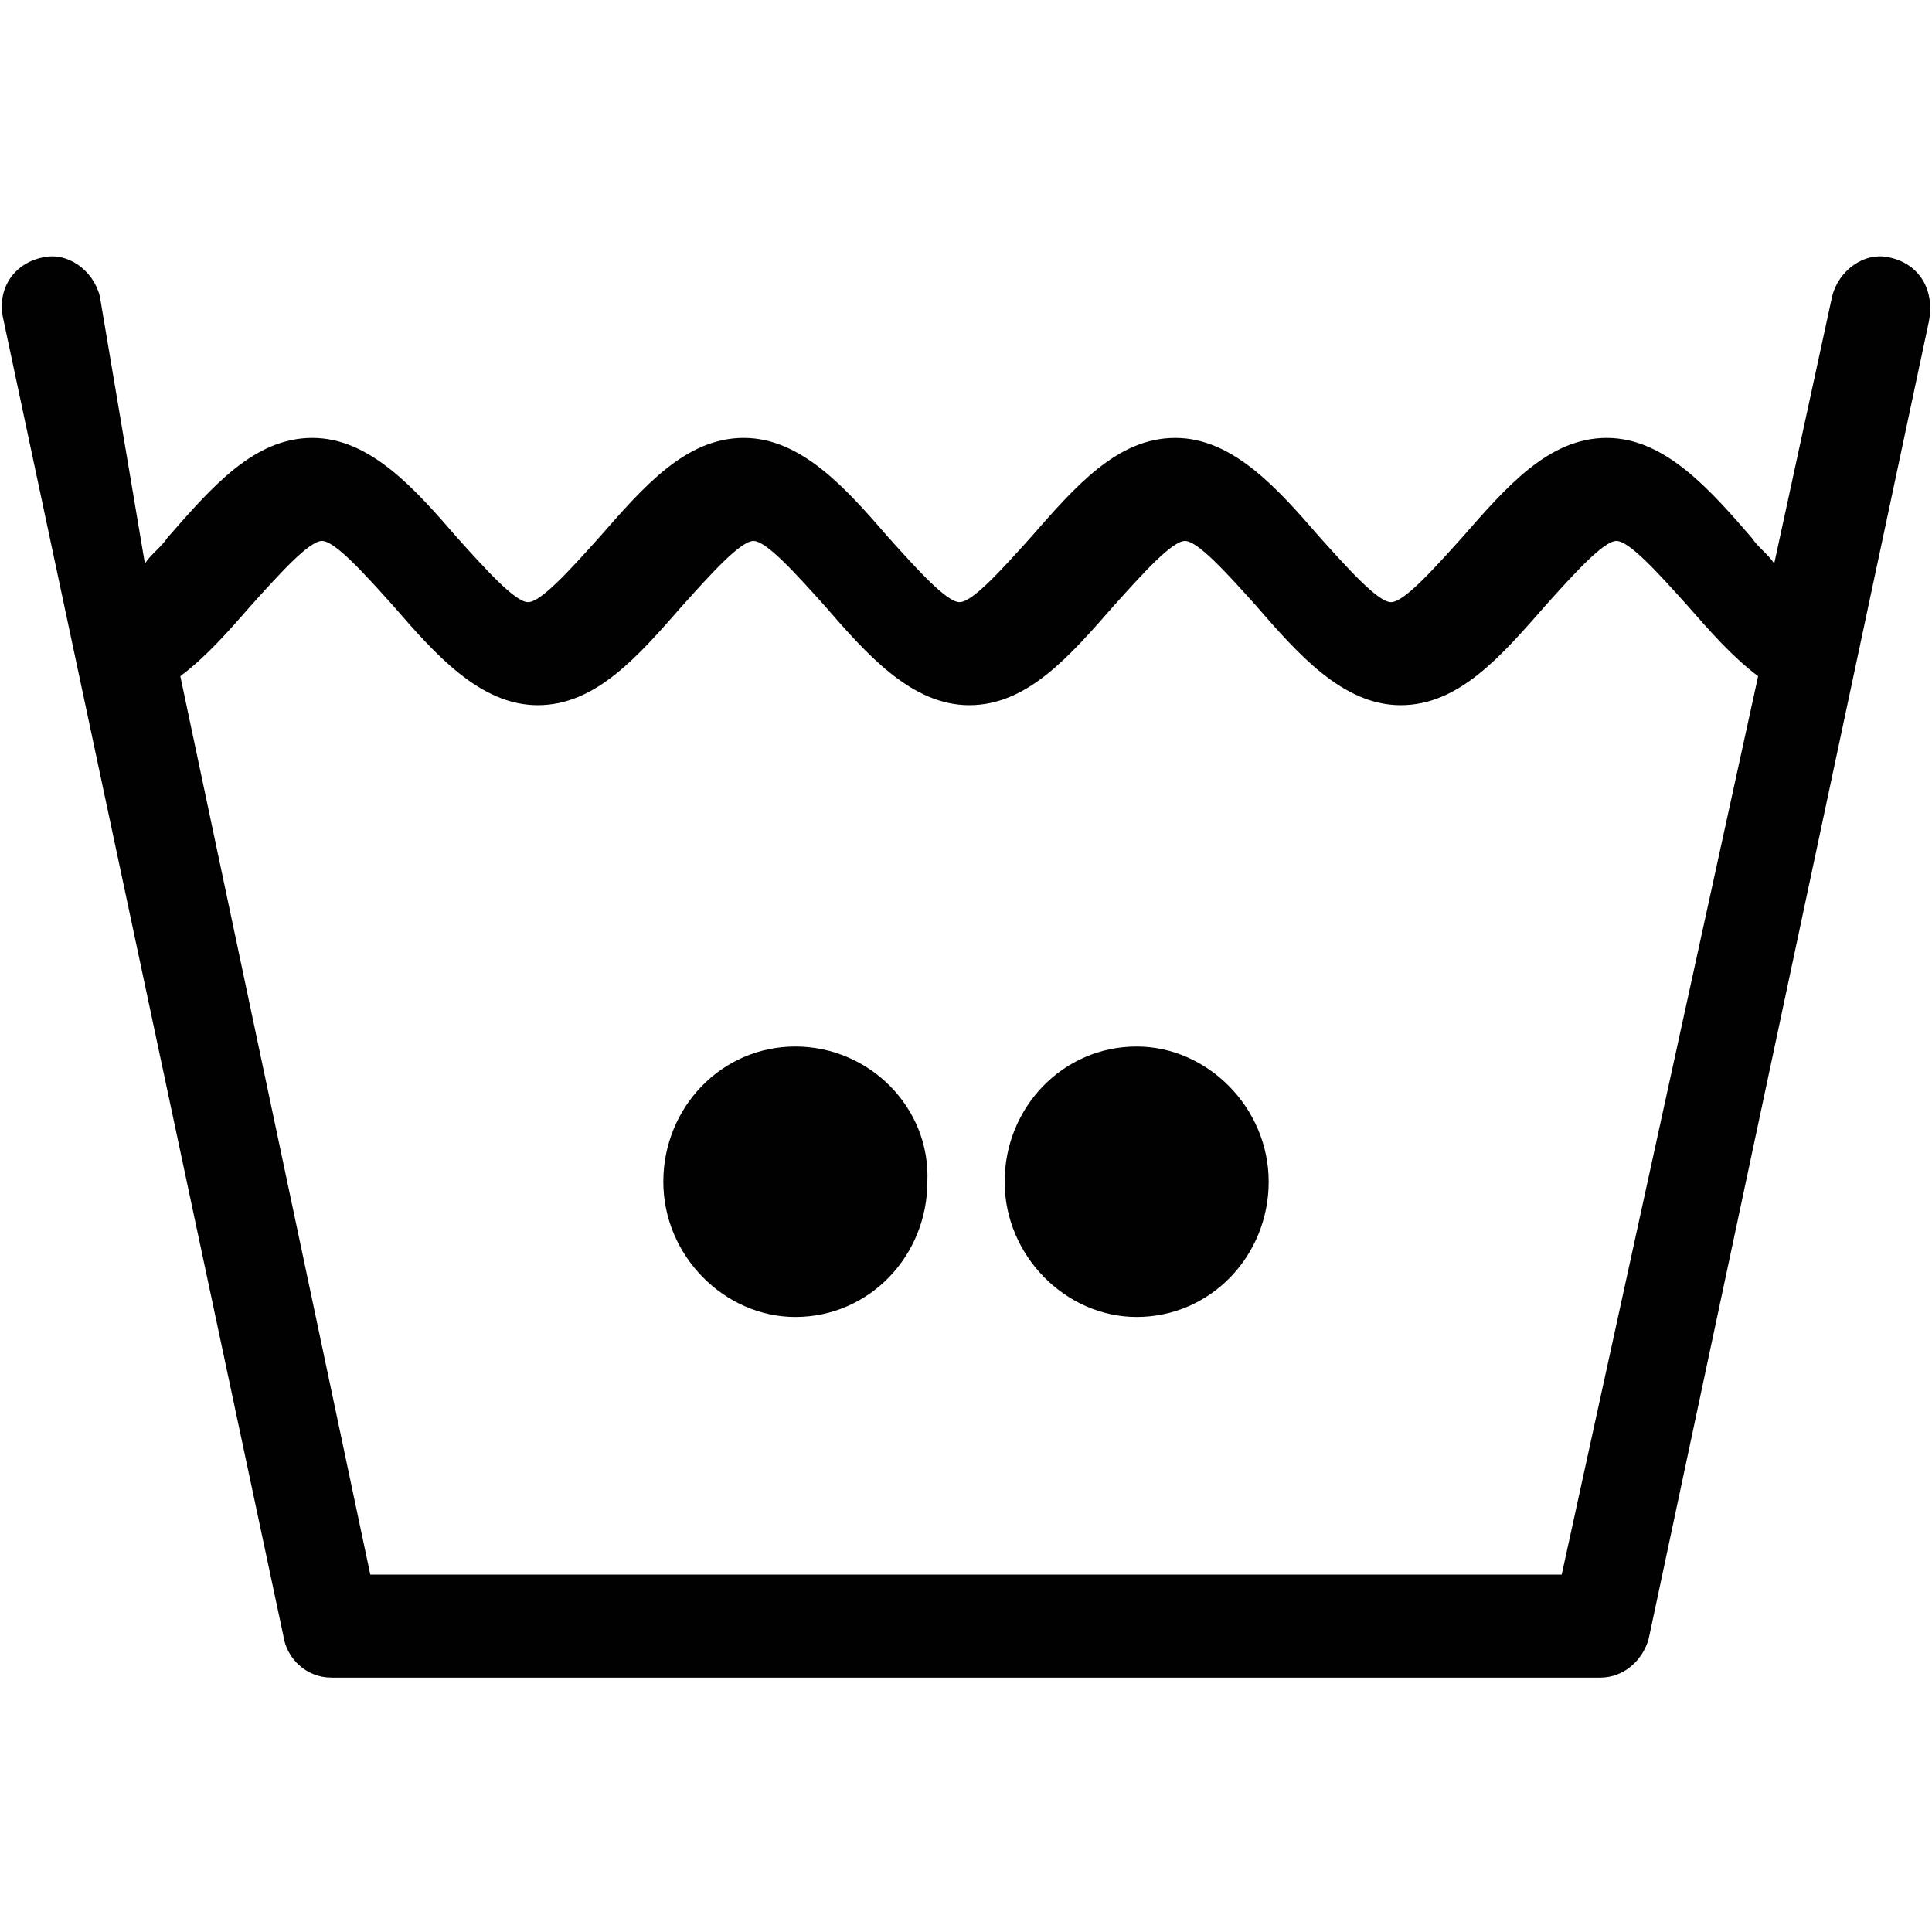 <?xml version="1.0" encoding="utf-8"?>
<!-- Generator: Adobe Illustrator 24.3.0, SVG Export Plug-In . SVG Version: 6.00 Build 0)  -->
<svg version="1.1" id="Layer_1" xmlns="http://www.w3.org/2000/svg" xmlns:xlink="http://www.w3.org/1999/xlink" x="0px" y="0px"
	 viewBox="0 0 60 60" style="enable-background:new 0 0 60 60;" xml:space="preserve">
<style type="text/css">
	.st0{fill-rule:evenodd;clip-rule:evenodd;fill:#010101;}
</style>
<path class="st0" d="M58.7,8c-0.8-0.2-1.6,0.4-1.8,1.2l-1.8,8.3c-0.2-0.3-0.5-0.5-0.7-0.8c-1.3-1.5-2.7-3.1-4.5-3.1
	c-1.8,0-3.1,1.5-4.5,3.1c-0.9,1-1.8,2-2.2,2c-0.4,0-1.3-1-2.2-2c-1.3-1.5-2.7-3.1-4.5-3.1c-1.8,0-3.1,1.5-4.5,3.1
	c-0.9,1-1.8,2-2.2,2c-0.4,0-1.3-1-2.2-2c-1.3-1.5-2.7-3.1-4.5-3.1c-1.8,0-3.1,1.5-4.5,3.1c-0.9,1-1.8,2-2.2,2c-0.4,0-1.3-1-2.2-2
	c-1.3-1.5-2.7-3.1-4.5-3.1c-1.8,0-3.1,1.5-4.5,3.1c-0.2,0.3-0.5,0.5-0.7,0.8L3.1,9.2C2.9,8.4,2.1,7.8,1.3,8C0.4,8.2-0.1,9,0.1,9.9
	l8.7,40.9c0.1,0.7,0.7,1.3,1.5,1.3h39.4c0.7,0,1.3-0.5,1.5-1.2l8.7-40.9C60.1,9,59.6,8.2,58.7,8z M48.5,48.9h-37L5.6,21
	c0.8-0.6,1.5-1.4,2.2-2.2c0.9-1,1.8-2,2.2-2c0.4,0,1.3,1,2.2,2c1.3,1.5,2.7,3.1,4.5,3.1s3.1-1.5,4.5-3.1c0.9-1,1.8-2,2.2-2
	c0.4,0,1.3,1,2.2,2c1.3,1.5,2.7,3.1,4.5,3.1c1.8,0,3.1-1.5,4.5-3.1c0.9-1,1.8-2,2.2-2c0.4,0,1.3,1,2.2,2c1.3,1.5,2.7,3.1,4.5,3.1
	c1.8,0,3.1-1.5,4.5-3.1c0.9-1,1.8-2,2.2-2c0.4,0,1.3,1,2.2,2c0.7,0.8,1.4,1.6,2.2,2.2L48.5,48.9z"/>
<path class="st0" d="M24.7,32.5c-2.3,0-4.1,1.9-4.1,4.2c0,2.3,1.9,4.2,4.1,4.2c2.3,0,4.1-1.9,4.1-4.2C28.9,34.4,27,32.5,24.7,32.5z"
	/>
<path class="st0" d="M35.3,32.5c-2.3,0-4.1,1.9-4.1,4.2c0,2.3,1.9,4.2,4.1,4.2c2.3,0,4.1-1.9,4.1-4.2C39.4,34.4,37.5,32.5,35.3,32.5
	z"/>
</svg>
